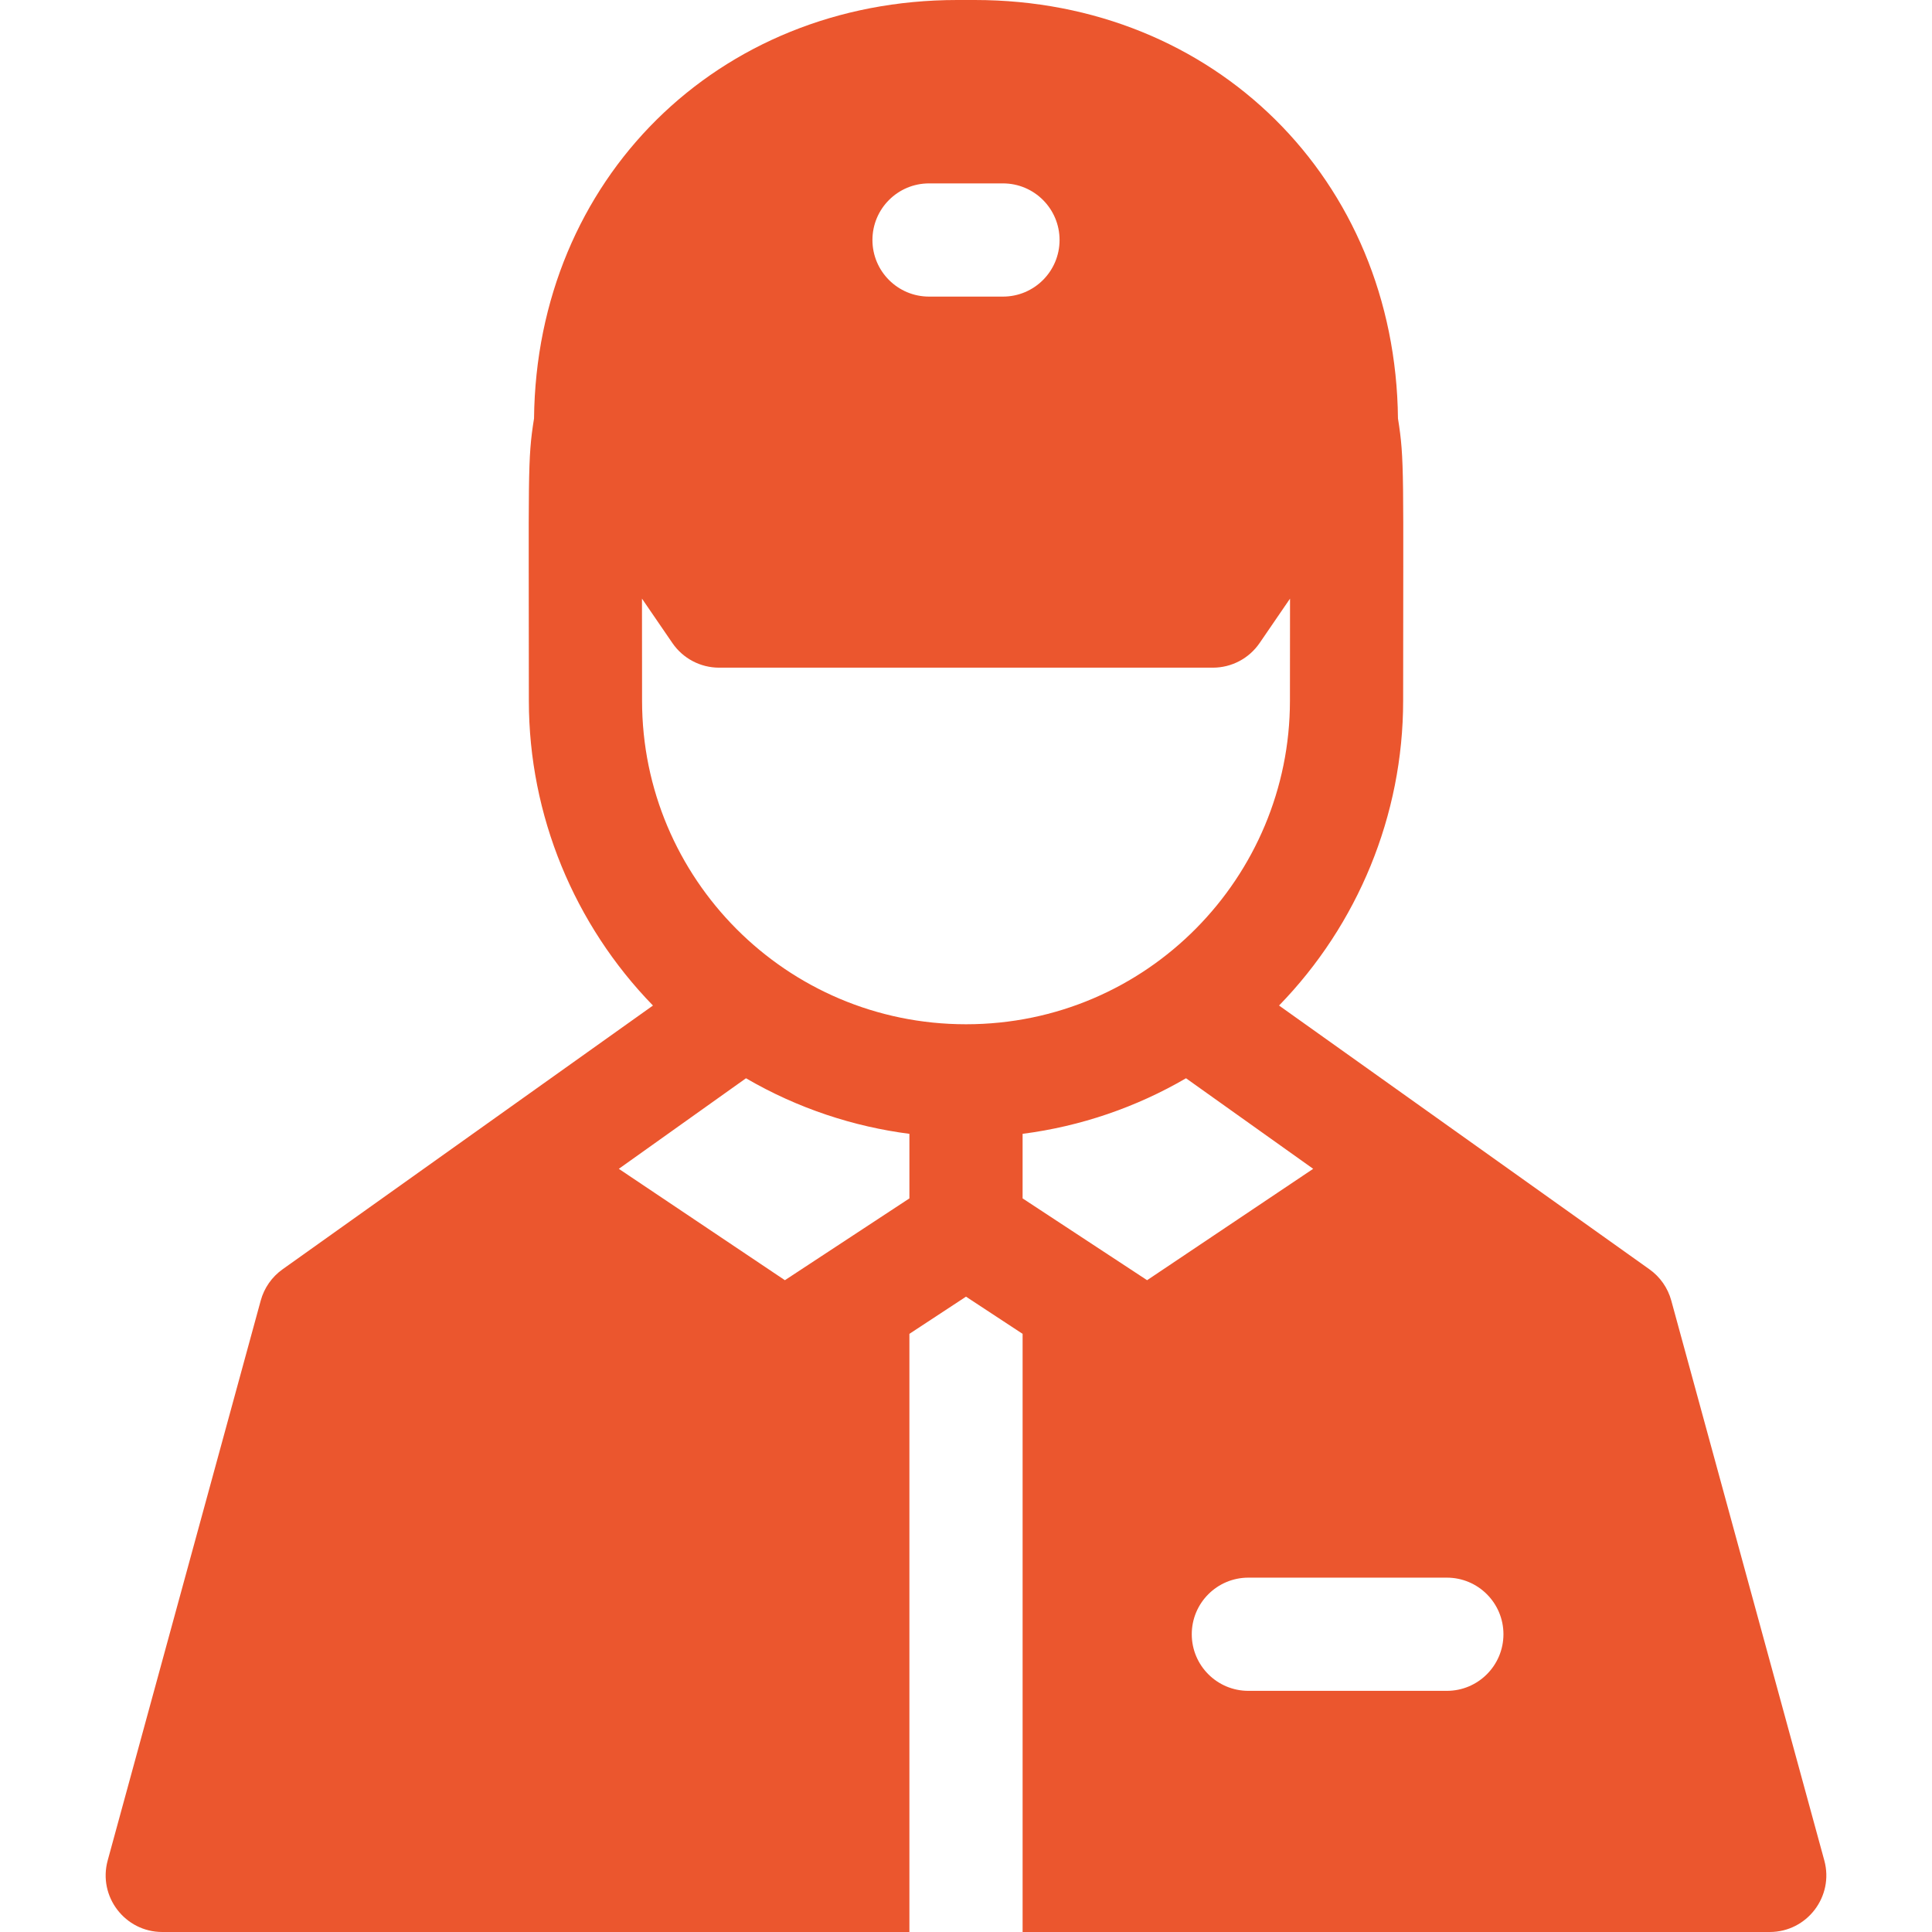 <?xml version="1.0" encoding="iso-8859-1"?>
<!-- Generator: Adobe Illustrator 19.0.0, SVG Export Plug-In . SVG Version: 6.00 Build 0)  -->
<svg xmlns="http://www.w3.org/2000/svg" xmlns:xlink="http://www.w3.org/1999/xlink" version="1.1" id="Capa_1" x="0px" y="0px" viewBox="0 0 512 512" style="enable-background:new 0 0 512 512;" xml:space="preserve" width="512px" height="512px">
<g>
	<g>
		<path d="M483.462,493.045l-40.559-148.39c-0.912-3.337-2.949-6.257-5.767-8.264c-64.291-45.785-43.216-30.777-98.177-69.915    c20.862-21.438,32.888-50.42,32.888-80.758c0-60.48,0.402-63.79-1.371-74.824C369.821,47.582,321.836,0,258.332,0h-4.664    C190.165,0,142.18,47.582,141.525,110.895c-1.773,11.034-1.371,14.341-1.371,74.824c0,30.336,12.026,59.318,32.889,80.758    c-69.552,49.528-28.912,20.587-98.178,69.915c-2.818,2.007-4.856,4.927-5.768,8.264l-40.559,148.39    C25.931,502.585,33.124,512,43.007,512h197.994V353.483l15-9.855l15,9.855V512h197.994    C478.883,512,486.068,502.577,483.462,493.045z M246.205,48.602h19.591c8.284,0,15,6.716,15,15s-6.716,15-15,15h-19.591    c-8.284,0-15-6.716-15-15S237.921,48.602,246.205,48.602z M241.002,317.587l-32.995,21.679l-44.013-29.516l33.702-24    c13.776,8.035,28.656,12.842,43.306,14.728V317.587z M256.001,271.44c-47.645,0-85.847-38.667-85.847-85.721    c-0.001-10.742-0.013-19.632-0.023-27.076l8.064,11.773c2.796,4.083,7.426,6.523,12.375,6.523h130.861    c4.948,0,9.578-2.44,12.375-6.523l8.064-11.773c-0.01,7.443-0.022,16.334-0.022,27.076    C341.848,232.352,304.07,271.44,256.001,271.44z M271,317.587v-17.11c15.43-1.984,30.192-7.078,43.305-14.728l33.702,24    l-44.013,29.516L271,317.587z M383.428,448.093H330.83c-8.284,0-15-6.716-15-15s6.716-15,15-15h52.598c8.284,0,15,6.716,15,15    S391.712,448.093,383.428,448.093z" fill="#eb562e"/>
	</g>
</g>
<g>
</g>
<g>
</g>
<g>
</g>
<g>
</g>
<g>
</g>
<g>
</g>
<g>
</g>
<g>
</g>
<g>
</g>
<g>
</g>
<g>
</g>
<g>
</g>
<g>
</g>
<g>
</g>
<g>
</g>
</svg>
